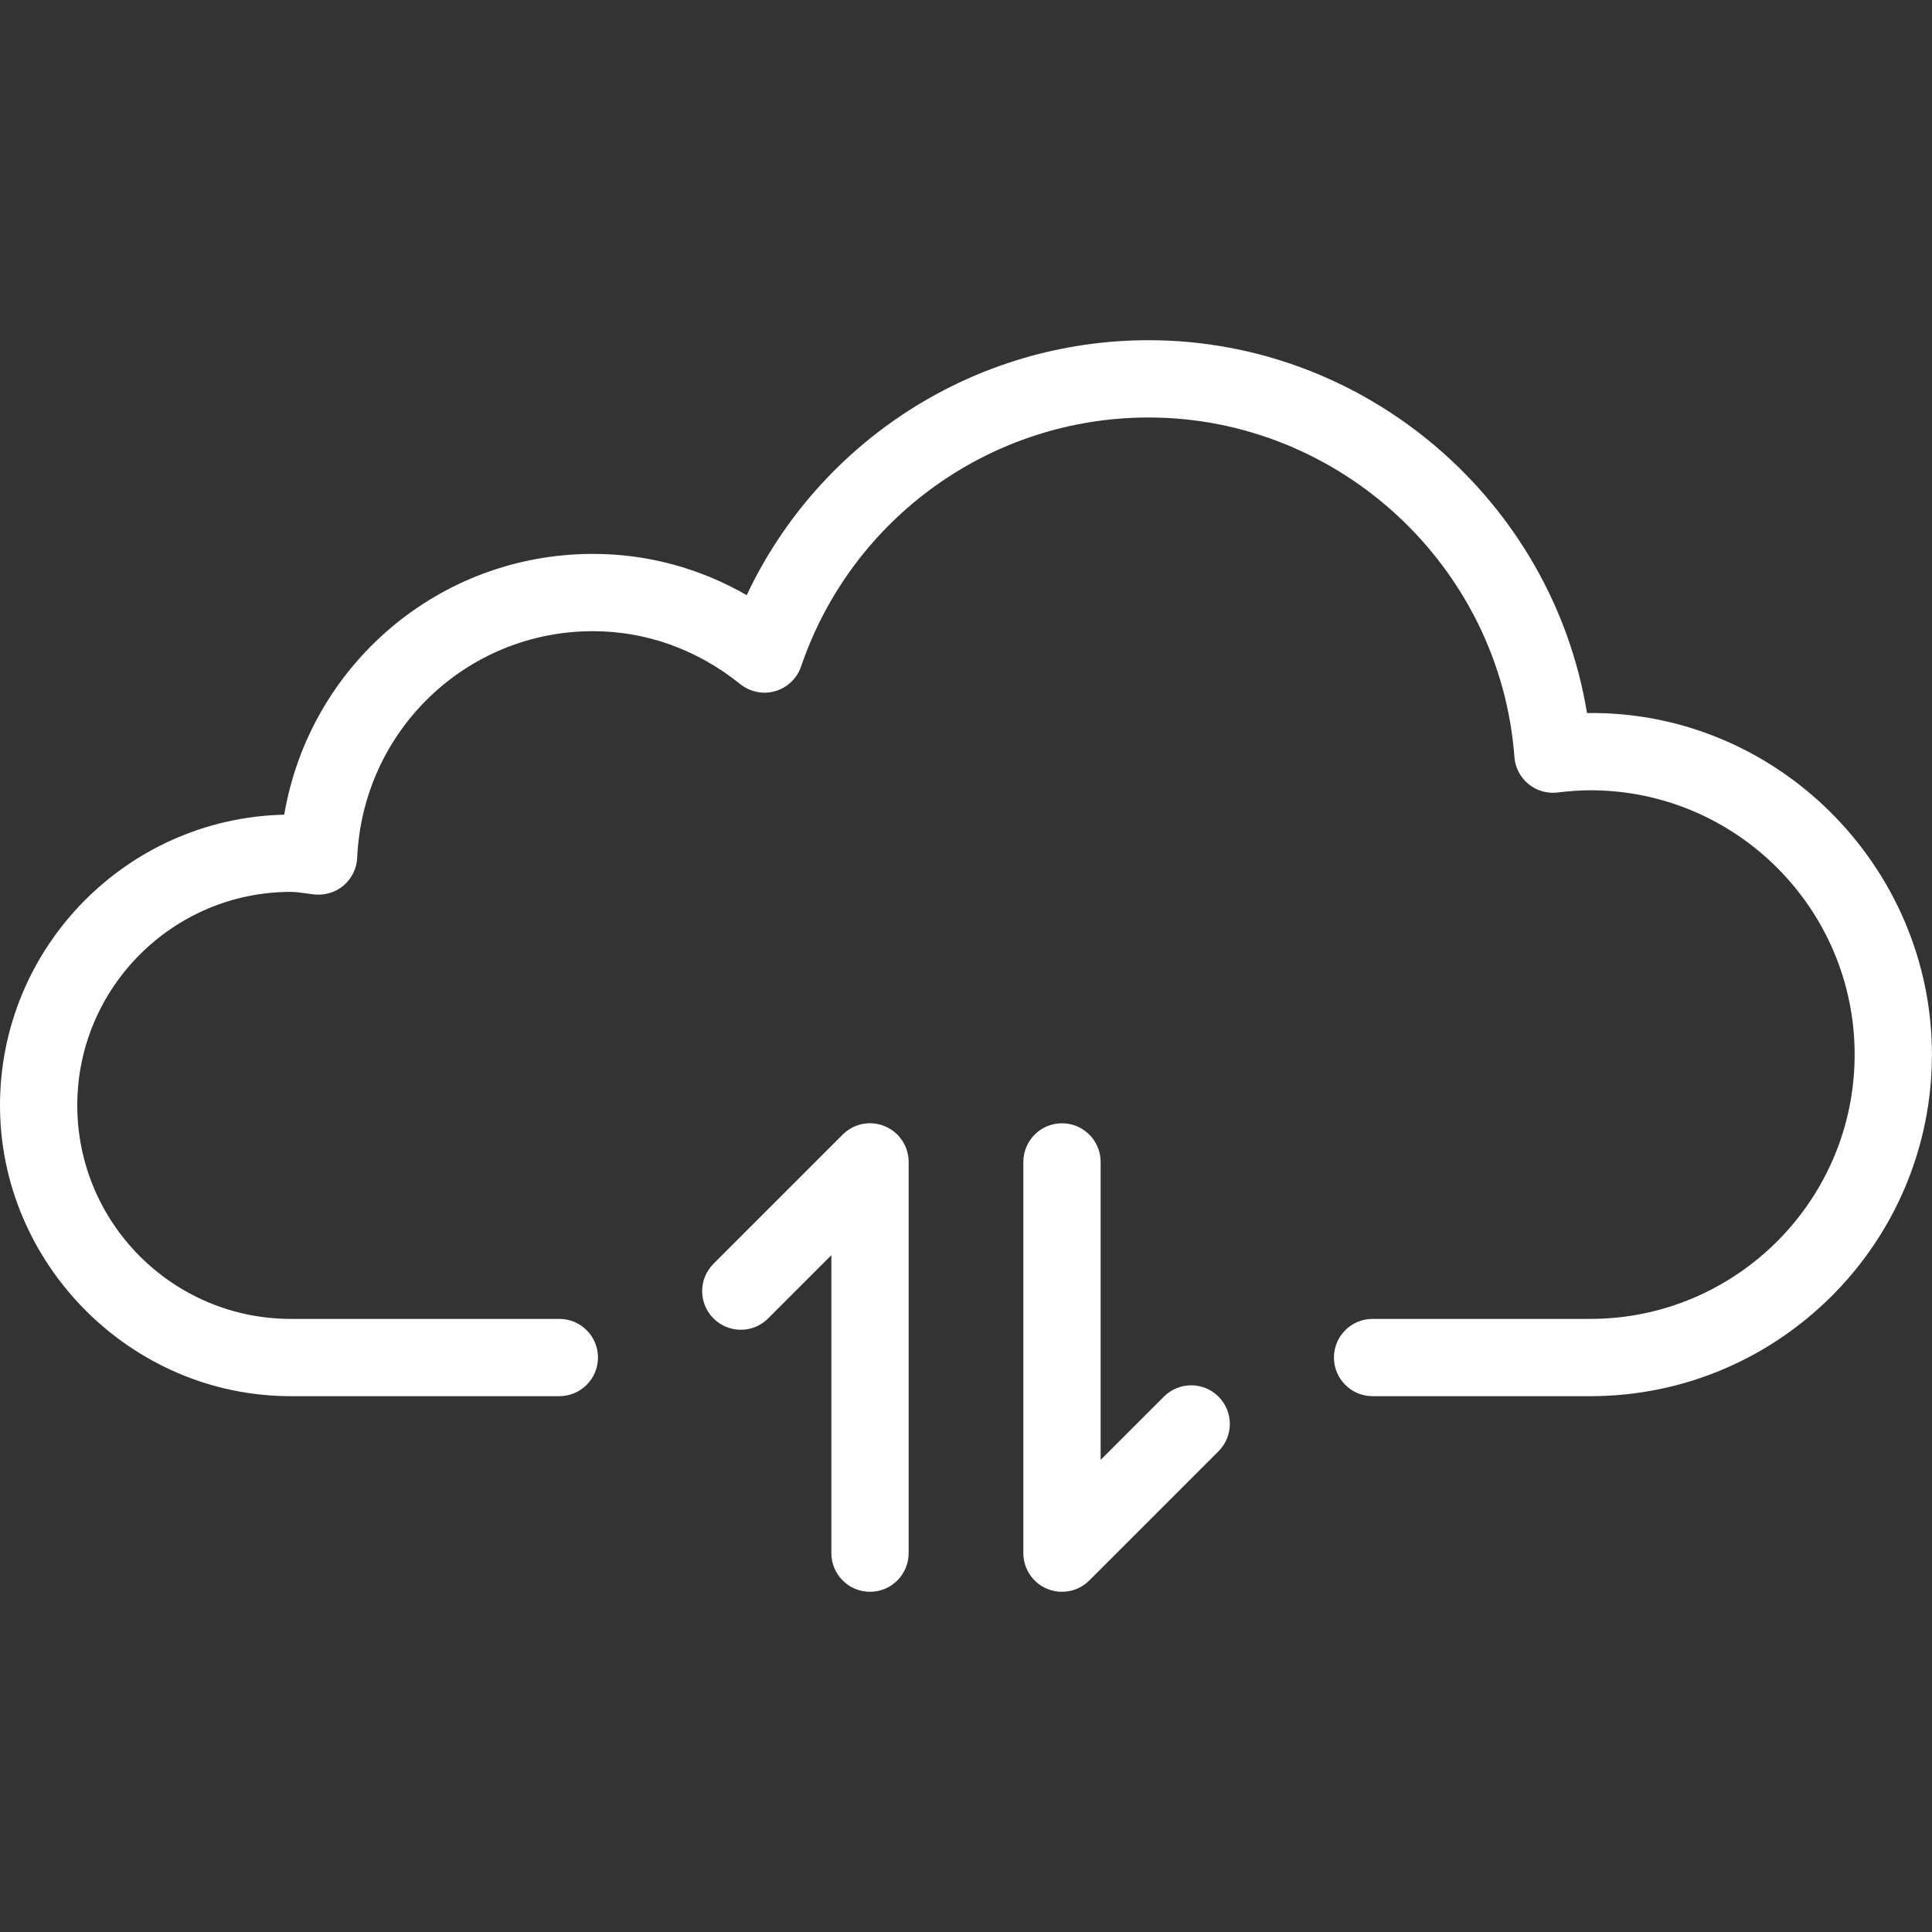 <?xml version="1.0" encoding="UTF-8"?>
<svg id="Layer_1" data-name="Layer 1" xmlns="http://www.w3.org/2000/svg" viewBox="0 0 512 512">
  <rect x="0" y="0" width="512" height="512" fill="#333333" stroke="none"/>
  <defs>
    <style>
      .cls-1 {
        fill: #fff;
      }
    </style>
  </defs>
  <path class="cls-1" d="m420.57,188.96c-9.19-56.16-58.37-98.8-116.19-98.8-45.93,0-87.22,26.66-106.49,67.56-12.49-7.18-26.35-10.93-40.74-10.93-40.98,0-75.09,29.6-81.83,69.11C33.63,216.83,0,251.03,0,292.94s34.57,77.06,77.06,77.06h71.17c5.65,0,10.24-4.58,10.24-10.24s-4.59-10.24-10.24-10.24h-71.17c-31.2,0-56.58-25.38-56.58-56.58s25.38-56.58,56.58-56.58c1.3,0,2.55.2,3.81.37l2.44.31c2.81.28,5.63-.56,7.78-2.4,2.15-1.85,3.44-4.5,3.57-7.33,1.5-33.67,28.94-60.04,62.49-60.04,14.11,0,27.61,4.85,39.05,14.04,2.6,2.08,6.07,2.8,9.27,1.84,3.2-.93,5.75-3.37,6.83-6.53,13.44-39.46,50.45-65.98,92.07-65.98,50.59,0,93.19,39.53,96.97,89.99.21,2.79,1.55,5.37,3.72,7.15s4.93,2.57,7.74,2.24c2.84-.35,5.72-.59,8.66-.59,38.62,0,70.04,31.42,70.04,70.04s-31.42,70.05-70.04,70.05h-57.71c-5.65,0-10.24,4.58-10.24,10.24s4.59,10.24,10.24,10.24h57.71c49.92,0,90.52-40.61,90.52-90.53s-41.21-91.22-91.43-90.51Z"/>
  <path class="cls-1" d="m281.44,297.68c-5.65,0-10.24,4.58-10.24,10.24v103.68c0,4.14,2.49,7.88,6.32,9.46,1.27.53,2.6.78,3.92.78,2.67,0,5.28-1.04,7.24-3l34.24-34.24c4-4,4-10.48,0-14.48-4-4-10.48-4-14.48,0l-16.76,16.76v-78.96c0-5.66-4.59-10.24-10.24-10.24Z"/>
  <path class="cls-1" d="m230.56,421.84c5.65,0,10.24-4.58,10.24-10.24v-103.68c0-4.14-2.49-7.88-6.32-9.46-3.84-1.61-8.23-.71-11.16,2.22l-34.24,34.24c-4,4-4,10.48,0,14.48,4,4,10.48,4,14.48,0l16.76-16.76v78.96c0,5.66,4.59,10.24,10.24,10.24Z"/>
</svg>